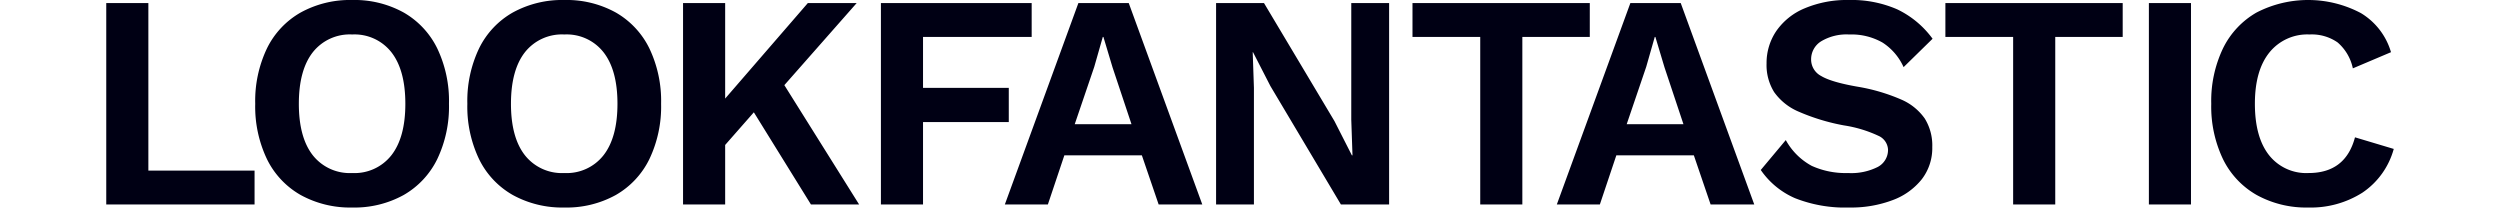 <svg aria-label="lookfantastic logo" class="logo custom-lg:hidden" data-astro-cid-r6zccy7c="" data-name="Layer 1" height="40" id="Layer_1" removewidth="true" viewBox="0 0 481.89 43.716" xmlns="http://www.w3.org/2000/svg"><defs><style>.cls-1{fill:#000014;}</style></defs><path class="cls-1" d="M481.89,31.373l-8.165-2.444q-1.994,7.523-9.772,7.522a9.983,9.983,0,0,1-8.358-3.793q-2.957-3.792-2.957-10.8t3.055-10.8a10.249,10.249,0,0,1,8.453-3.794,9.506,9.506,0,0,1,5.914,1.672,9.875,9.875,0,0,1,3.215,5.464l8.036-3.406a14.265,14.265,0,0,0-6.333-8.23,23.731,23.731,0,0,0-21.986-.128,17.609,17.609,0,0,0-7.072,7.554,25.674,25.674,0,0,0-2.475,11.668,25.671,25.671,0,0,0,2.475,11.668,17.552,17.552,0,0,0,7.1,7.554,21.583,21.583,0,0,0,10.864,2.636A20.289,20.289,0,0,0,475.268,40.6a16.249,16.249,0,0,0,6.622-9.224M439.177.643h-8.871v42.43h8.871Zm-14.388,0H387.438V7.779H401.71V43.073h8.872V7.779h14.207ZM367.125,0a22.951,22.951,0,0,0-9.291,1.736,13.6,13.6,0,0,0-6.01,4.789,11.978,11.978,0,0,0-2.058,6.847,10.764,10.764,0,0,0,1.607,6.043,12.121,12.121,0,0,0,5.176,4.114,43.555,43.555,0,0,0,9.547,2.893,26.466,26.466,0,0,1,7.232,2.186,3.355,3.355,0,0,1,2.025,2.893,4.049,4.049,0,0,1-2.154,3.665,12.388,12.388,0,0,1-6.268,1.285,17.321,17.321,0,0,1-7.65-1.51,13.633,13.633,0,0,1-5.464-5.433l-5.272,6.3a16.882,16.882,0,0,0,7.232,5.947,28.747,28.747,0,0,0,11.476,1.961,24.719,24.719,0,0,0,9.032-1.543,14.047,14.047,0,0,0,6.172-4.4,10.746,10.746,0,0,0,2.218-6.783,10.76,10.76,0,0,0-1.576-6.01,11.694,11.694,0,0,0-4.982-4.018,39.153,39.153,0,0,0-9.193-2.7q-5.529-.965-7.65-2.25a3.911,3.911,0,0,1-2.122-3.472,4.45,4.45,0,0,1,2.09-3.825,10.37,10.37,0,0,1,5.947-1.447,13.165,13.165,0,0,1,7.007,1.7,11.967,11.967,0,0,1,4.436,5.175l6.107-5.979a19.787,19.787,0,0,0-7.458-6.2A24.056,24.056,0,0,0,367.125,0M320.3,26.165l4.114-12.086,1.8-6.3h.129l1.928,6.428,3.986,11.958Zm17.679,16.908h9.193L331.683.643H321.076l-15.494,42.43h9.065l3.471-10.351h16.329ZM312.526.643H275.175V7.779h14.272V43.073h8.871V7.779h14.208Zm-42.276,0h-7.971V25.2l.257,7.521h-.129l-3.664-7.2L243.892.643H233.8v42.43h7.972V18.515l-.257-7.521h.064l3.664,7.135,14.851,24.944H270.25ZM204.022,26.165l4.114-12.086,1.8-6.3h.129l1.928,6.428,3.986,11.958ZM221.7,43.073h9.193L215.4.643H204.793L189.3,43.073h9.064l3.472-10.351h16.329ZM194.951,7.779V.643H163.192v42.43h8.872V25.715h18.065v-7.2H172.064V7.779Zm-46.5,35.294H158.6l-15.75-25.137L158.089.643H147.8L130.381,20.765V.643h-8.872v42.43h8.872V30.537l6.043-6.879ZM96.508,7.264a9.86,9.86,0,0,1,8.261,3.761q2.925,3.762,2.925,10.833t-2.925,10.833a9.862,9.862,0,0,1-8.261,3.76,9.93,9.93,0,0,1-8.325-3.76q-2.927-3.762-2.925-10.833t2.925-10.833a9.928,9.928,0,0,1,8.325-3.761m0-7.264A21.587,21.587,0,0,0,85.643,2.636a17.554,17.554,0,0,0-7.1,7.554,25.661,25.661,0,0,0-2.475,11.668A25.658,25.658,0,0,0,78.54,33.526a17.548,17.548,0,0,0,7.1,7.554,21.587,21.587,0,0,0,10.865,2.636A21.406,21.406,0,0,0,107.34,41.08a17.6,17.6,0,0,0,7.072-7.554,25.684,25.684,0,0,0,2.475-11.668,25.687,25.687,0,0,0-2.475-11.668,17.609,17.609,0,0,0-7.072-7.554A21.406,21.406,0,0,0,96.508,0M51.822,7.264a9.861,9.861,0,0,1,8.261,3.761q2.923,3.762,2.925,10.833T60.083,32.691a9.863,9.863,0,0,1-8.261,3.76,9.929,9.929,0,0,1-8.325-3.76q-2.927-3.762-2.925-10.833T43.5,11.025a9.927,9.927,0,0,1,8.325-3.761m0-7.264A21.587,21.587,0,0,0,40.957,2.636a17.562,17.562,0,0,0-7.1,7.554,25.674,25.674,0,0,0-2.475,11.668,25.671,25.671,0,0,0,2.475,11.668,17.556,17.556,0,0,0,7.1,7.554,21.587,21.587,0,0,0,10.865,2.636A21.417,21.417,0,0,0,62.655,41.08a17.619,17.619,0,0,0,7.071-7.554A25.671,25.671,0,0,0,72.2,21.858,25.674,25.674,0,0,0,69.726,10.19a17.624,17.624,0,0,0-7.071-7.554A21.417,21.417,0,0,0,51.822,0M8.871,35.937V.643H0v42.43H31.243V35.937Z"></path></svg>